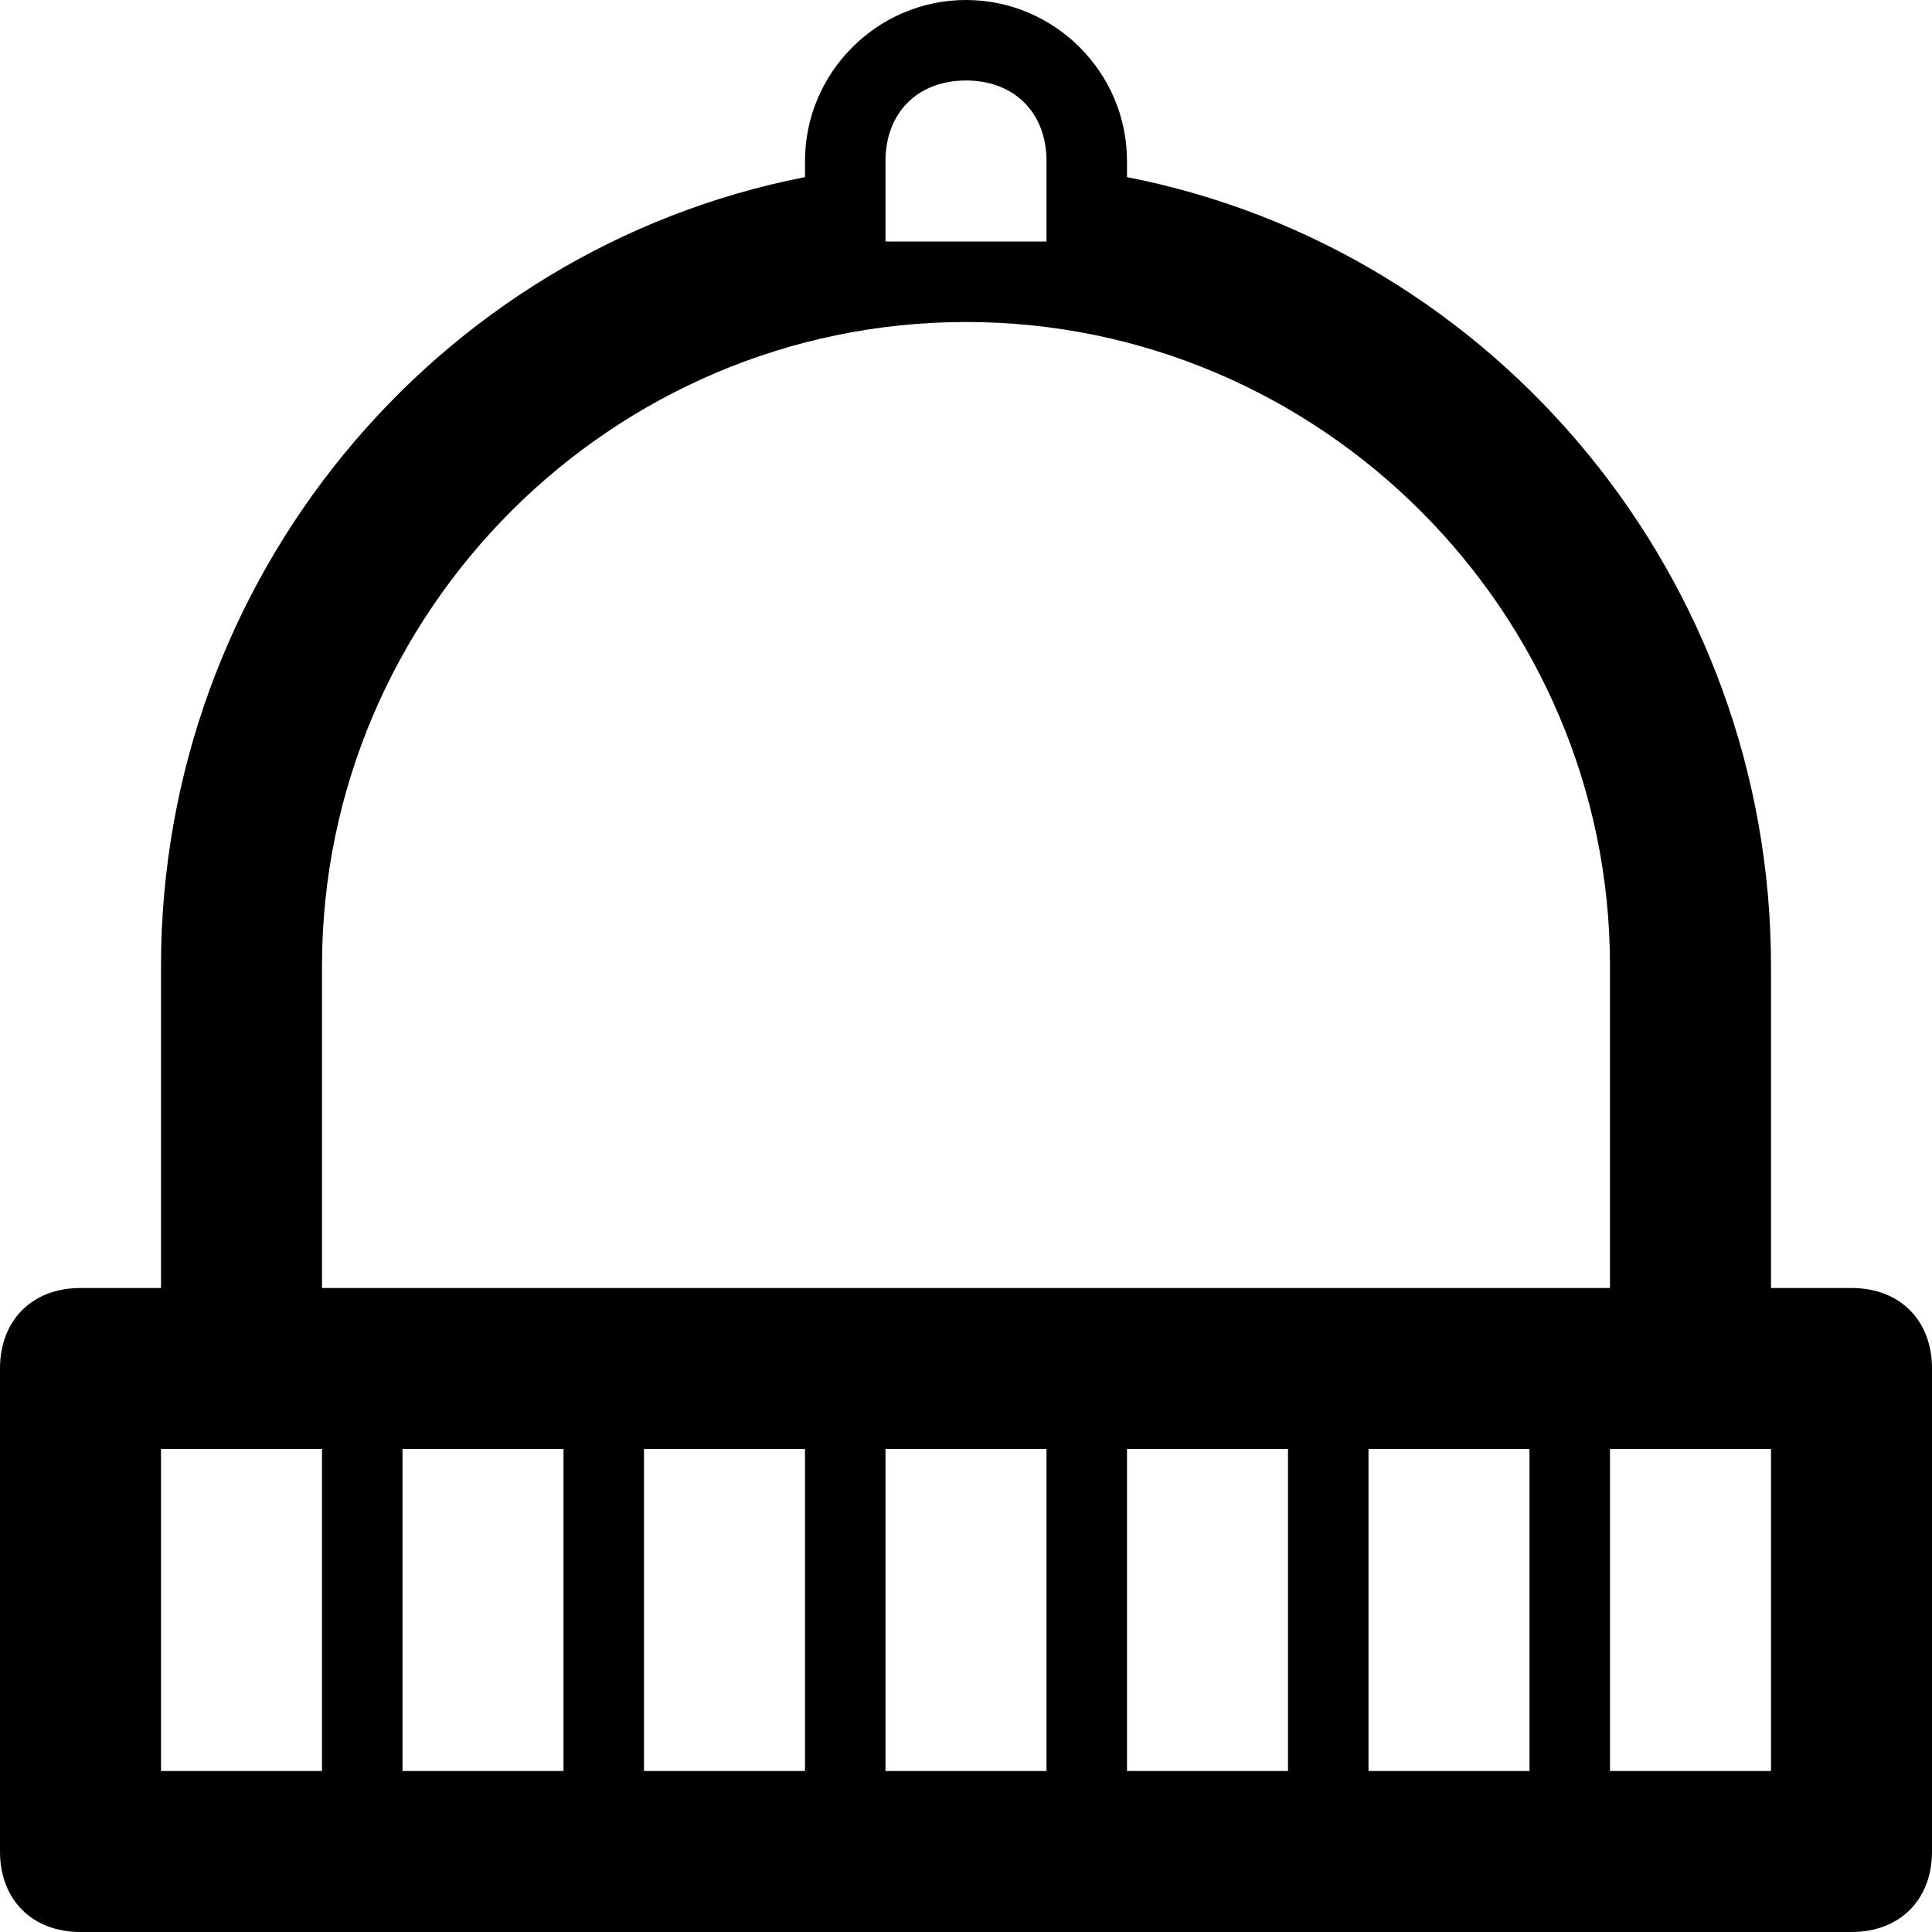 <?xml version="1.0" ?><!DOCTYPE svg  PUBLIC '-//W3C//DTD SVG 1.1//EN'  'http://www.w3.org/Graphics/SVG/1.1/DTD/svg11.dtd'><svg enable-background="new 0 0 24 24" height="24px" id="Layer_1" version="1.1" viewBox="0 0 24 24" width="24px" xml:space="preserve" xmlns="http://www.w3.org/2000/svg" xmlns:xlink="http://www.w3.org/1999/xlink"><path d="M23,16h-1v-4c0-4.8-3.4-8.9-8-9.8c0-0.1,0-0.1,0-0.2c0-1.1-0.9-2-2-2s-2,0.9-2,2c0,0.1,0,0.1,0,0.2c-4.6,0.9-8,5-8,9.8v4H1  c-0.6,0-1,0.4-1,1v6c0,0.6,0.4,1,1,1h22c0.6,0,1-0.4,1-1v-6C24,16.4,23.6,16,23,16z M11,2c0-0.6,0.4-1,1-1s1,0.4,1,1v1h-2V2z M4,22  H2v-4h2V22z M4,12c0-4.4,3.6-8,8-8s8,3.6,8,8v4H4V12z M7,22H5v-4h2V22z M10,22H8v-4h2V22z M13,22h-2v-4h2V22z M16,22h-2v-4h2V22z   M19,22h-2v-4h2V22z M22,22h-2v-4h2V22z"/></svg>